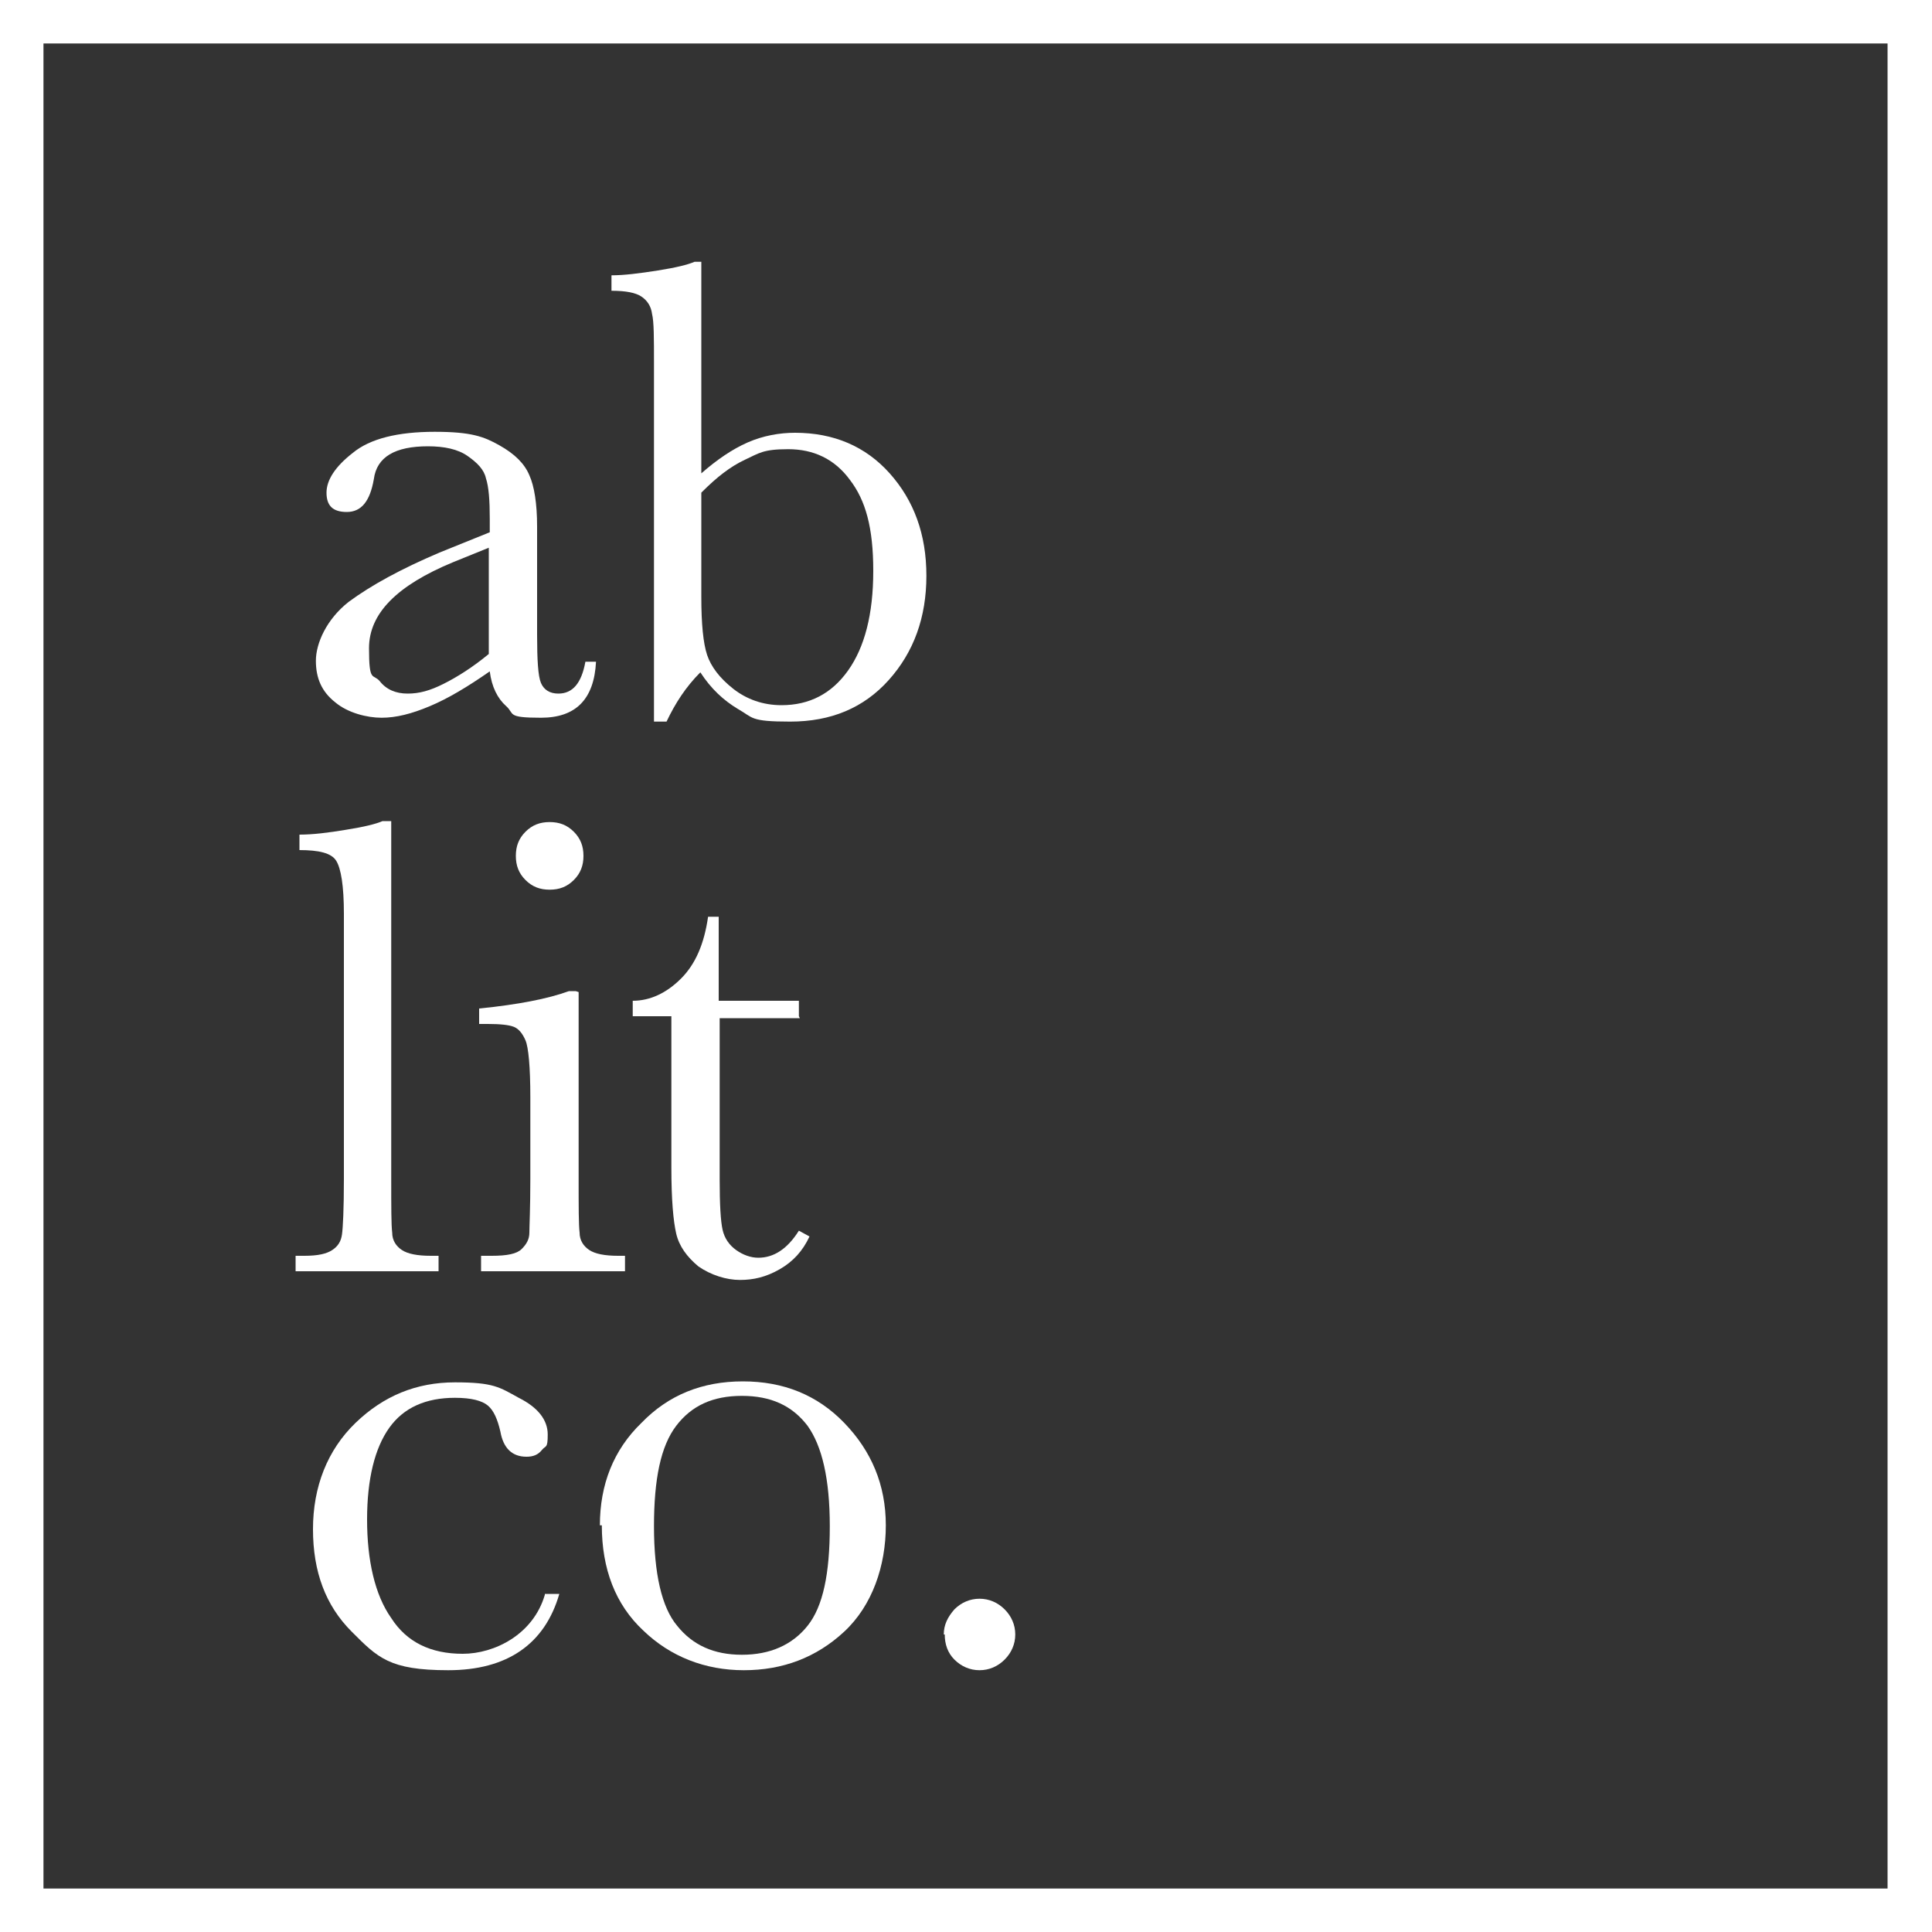 <?xml version="1.0" encoding="UTF-8"?>
<svg xmlns="http://www.w3.org/2000/svg" id="Layer_1" data-name="Layer 1" version="1.1" viewBox="0 0 200 200">
  <rect x="0" y="0" width="200" height="200" fill="#333333" stroke="none"/>
  <defs>
    <style>
      .cls-1 {
        fill: #fff;
        stroke-width: 0px;
      }
    </style>
  </defs>
  <g>
    <g>
      <path class="cls-1" d="M60.4,68.5h1.3c-.2,3.9-2.1,5.8-5.7,5.8s-2.7-.4-3.6-1.2c-.9-.8-1.5-2-1.7-3.6-2.3,1.6-4.3,2.8-6.2,3.6-1.9.8-3.5,1.2-5,1.2s-3.5-.5-4.8-1.6c-1.4-1.1-2-2.5-2-4.3s1.1-4.3,3.4-6.1c2.3-1.7,5.4-3.4,9.4-5.1l5.2-2.1v-1.4c0-1.9-.1-3.3-.4-4.2-.2-.9-.9-1.6-1.9-2.3-1-.7-2.4-1-4.1-1-3.4,0-5.3,1.1-5.6,3.4-.4,2.3-1.3,3.4-2.8,3.4s-2.1-.7-2.1-2,.9-2.7,2.7-4.1c1.8-1.5,4.7-2.2,8.5-2.2s5.1.5,6.7,1.4c1.6.9,2.6,1.9,3.1,3.1.5,1.1.8,2.9.8,5.3v11.2c0,2.6.1,4.3.4,5,.3.7.9,1.1,1.8,1.1,1.5,0,2.4-1.1,2.8-3.3ZM50.6,56.7l-3.7,1.5c-5.8,2.4-8.7,5.3-8.7,8.9s.4,2.6,1.1,3.4c.7.9,1.7,1.3,2.9,1.3s2.3-.3,3.7-1c1.4-.7,3-1.7,4.7-3.1v-10.9Z"></path>
      <path class="cls-1" d="M69,74.7h-1.3v-37c0-2.7,0-4.4-.2-5.2-.1-.8-.5-1.4-1.1-1.8-.6-.4-1.6-.6-3.1-.6v-1.6c1.3,0,2.9-.2,4.8-.5,1.9-.3,3.1-.6,3.8-.9h.7v21.9c1.6-1.4,3.2-2.5,4.8-3.2,1.6-.7,3.3-1,4.9-1,4,0,7.3,1.4,9.8,4.2,2.5,2.8,3.8,6.3,3.8,10.6s-1.3,7.9-3.9,10.8c-2.6,2.9-6,4.3-10.2,4.3s-3.8-.4-5.4-1.3c-1.5-.9-2.8-2.1-3.9-3.8-1.5,1.5-2.6,3.2-3.5,5.1ZM72.6,51v10.8c0,2.8.2,4.8.6,6,.4,1.2,1.3,2.4,2.7,3.5,1.4,1.1,3.1,1.7,5,1.7,2.9,0,5.2-1.2,6.9-3.6,1.7-2.4,2.6-5.8,2.6-10.3s-.8-7.3-2.4-9.4c-1.6-2.2-3.8-3.2-6.4-3.2s-3,.4-4.5,1.1c-1.5.7-2.9,1.8-4.4,3.3Z"></path>
    </g>
    <g>
      <path class="cls-1" d="M40.5,85v37c0,3,0,4.8.1,5.6,0,.8.4,1.4,1,1.8.6.4,1.6.6,3,.6h.8v1.6h-14.8v-1.6h.9c1.4,0,2.3-.2,2.9-.6.6-.4.9-.9,1-1.6.1-.7.2-2.6.2-5.8v-27.4c0-2.9-.3-4.7-.8-5.5-.5-.8-1.8-1.1-3.8-1.1v-1.6c1.4,0,3-.2,4.8-.5,1.9-.3,3.1-.6,3.8-.9h.7Z"></path>
      <path class="cls-1" d="M59.9,102.7v19.3c0,3,0,4.8.1,5.6,0,.8.4,1.4,1,1.8.6.4,1.6.6,3,.6h.7v1.6h-14.9v-1.6h1.1c1.6,0,2.6-.2,3.1-.7.5-.5.8-1,.8-1.7,0-.6.1-2.5.1-5.6v-8.4c0-3.2-.2-5.2-.5-5.9-.3-.7-.7-1.2-1.2-1.4-.5-.2-1.4-.3-2.7-.3h-.9v-1.6c4-.4,7.1-1,9.3-1.8h.7ZM53.4,88.6c0-1,.3-1.8,1-2.5.7-.7,1.5-1,2.5-1s1.8.3,2.5,1c.7.7,1,1.5,1,2.5s-.3,1.8-1,2.5c-.7.7-1.5,1-2.5,1s-1.8-.3-2.5-1c-.7-.7-1-1.5-1-2.5Z"></path>
      <path class="cls-1" d="M82.8,105.4h-8.3v16.7c0,2.6.1,4.3.3,5.2.2.9.7,1.6,1.4,2.1.7.5,1.5.8,2.3.8,1.6,0,3-.9,4.2-2.8l1.1.6c-.7,1.5-1.7,2.6-3.1,3.4-1.4.8-2.7,1.1-4.1,1.1s-3-.5-4.3-1.4c-1.2-1-2-2.1-2.3-3.4-.3-1.3-.5-3.5-.5-6.8v-15.7h-4v-1.6c1.8,0,3.5-.8,5-2.3,1.5-1.5,2.4-3.6,2.8-6.4h1.1v8.7h8.3v1.6Z"></path>
    </g>
    <g>
      <path class="cls-1" d="M56.4,165h1.5c-1.5,5.2-5.4,7.9-11.5,7.9s-7.3-1.3-10-4c-2.7-2.7-4-6.2-4-10.6s1.5-8.2,4.4-11c2.9-2.8,6.3-4.2,10.3-4.2s4.6.5,6.6,1.6c2,1,3,2.3,3,3.8s-.2,1.1-.6,1.6c-.4.5-.9.7-1.6.7-1.5,0-2.4-.9-2.7-2.6-.3-1.3-.7-2.2-1.3-2.7-.6-.5-1.7-.8-3.4-.8-3,0-5.3,1-6.8,3.1-1.5,2.1-2.3,5.3-2.3,9.5s.8,7.8,2.5,10.2c1.6,2.5,4.1,3.7,7.4,3.7s7.3-2,8.5-6.1Z"></path>
      <path class="cls-1" d="M62.1,157.9c0-4.2,1.4-7.8,4.3-10.6,2.8-2.9,6.3-4.3,10.5-4.3s7.7,1.4,10.5,4.3c2.8,2.9,4.3,6.4,4.3,10.6s-1.4,8.3-4.3,11c-2.9,2.7-6.4,4-10.4,4s-7.6-1.4-10.4-4.1c-2.9-2.7-4.3-6.4-4.3-10.9ZM67.7,158c0,4.9.8,8.4,2.4,10.3,1.6,2,3.8,3,6.7,3s5.2-1,6.8-3,2.3-5.4,2.3-10.3-.8-8.3-2.3-10.4c-1.6-2.1-3.8-3.1-6.8-3.1s-5.2,1-6.8,3.1c-1.6,2.1-2.3,5.5-2.3,10.4Z"></path>
      <path class="cls-1" d="M97.7,169.2c0-1,.4-1.8,1.1-2.6.7-.7,1.6-1.1,2.6-1.1s1.9.4,2.6,1.1c.7.7,1.1,1.6,1.1,2.6s-.4,1.9-1.1,2.6c-.7.7-1.6,1.1-2.6,1.1s-1.9-.4-2.6-1.1c-.7-.7-1-1.6-1-2.6Z"></path>
    </g>
  </g>
  <path class="cls-1" d="M200,200H0V0h200v200ZM4.5,195.5h190.9V4.5H4.5v190.9Z"></path>
</svg>

